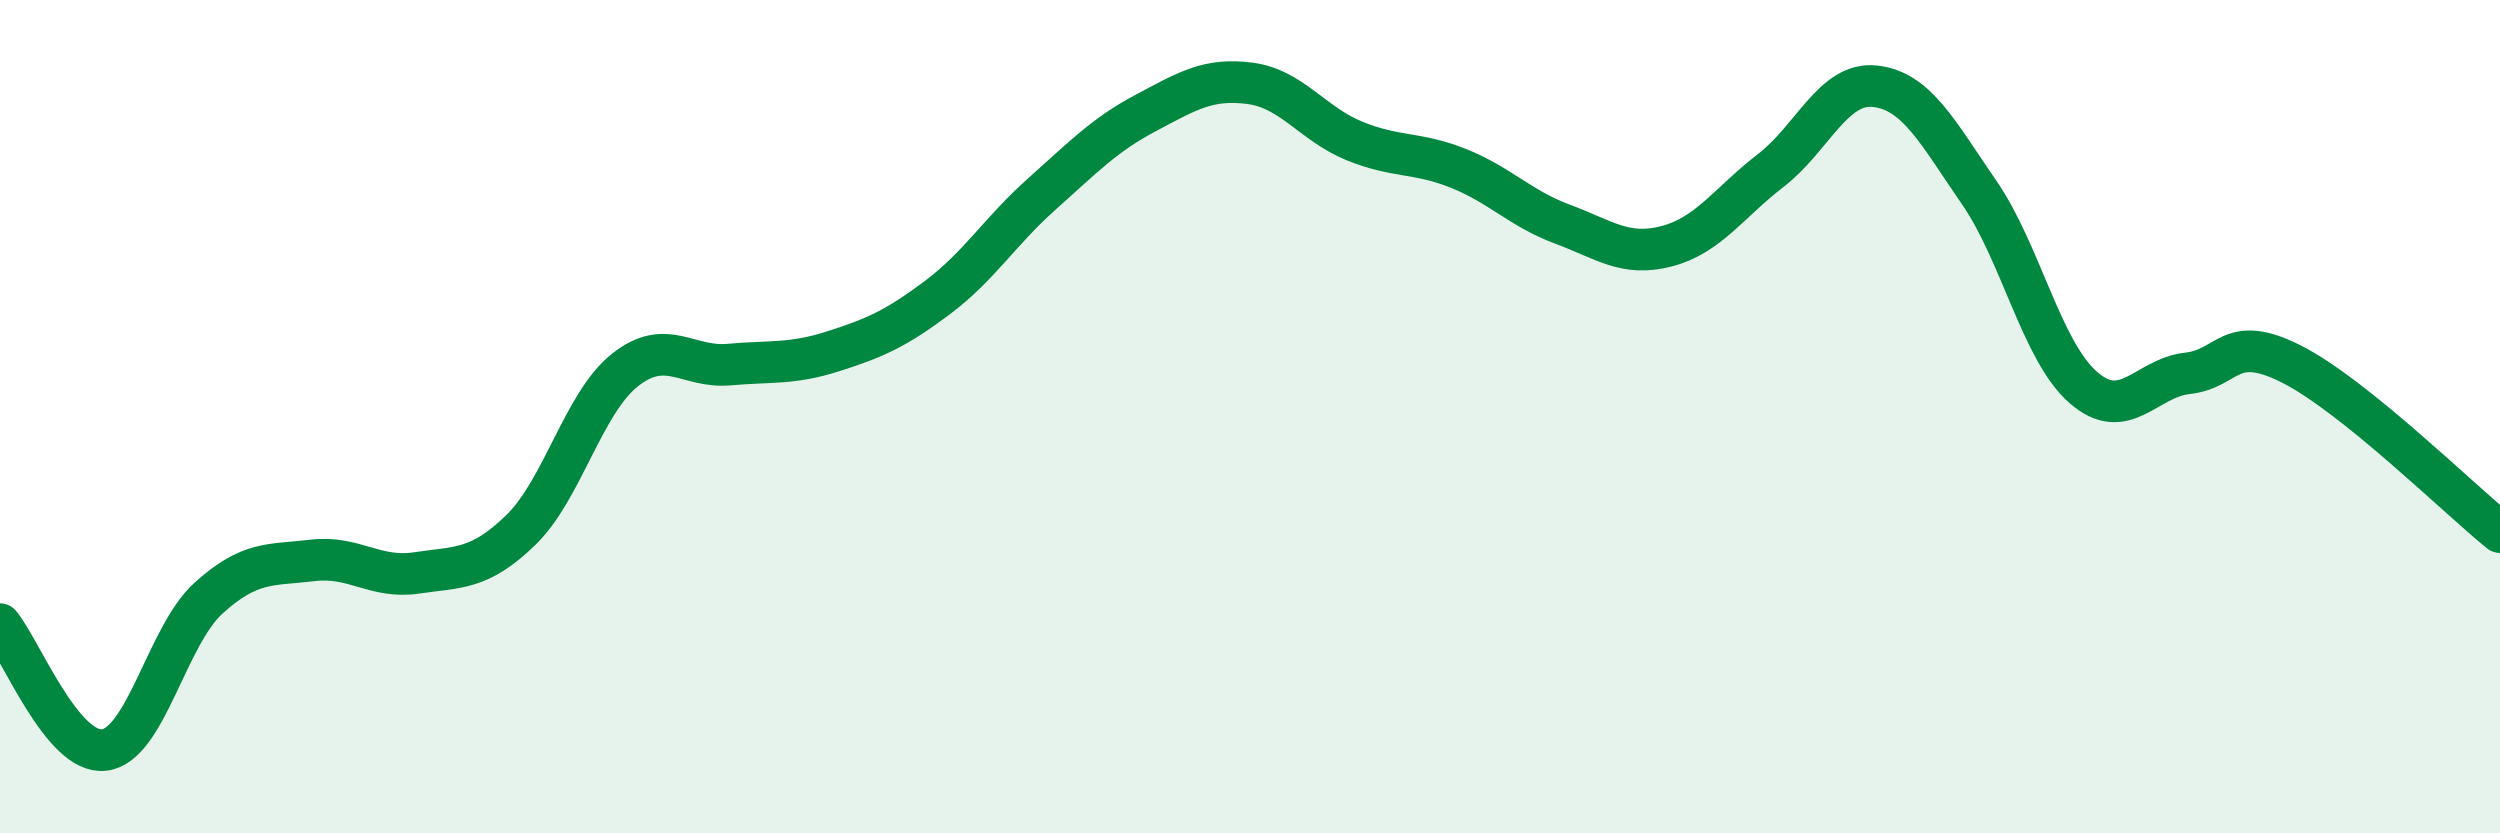 
    <svg width="60" height="20" viewBox="0 0 60 20" xmlns="http://www.w3.org/2000/svg">
      <path
        d="M 0,14.98 C 0.5,15.58 1.5,18.12 2.5,18 C 3.5,17.88 4,15.27 5,14.36 C 6,13.45 6.5,13.57 7.5,13.45 C 8.5,13.33 9,13.9 10,13.75 C 11,13.6 11.5,13.69 12.5,12.72 C 13.5,11.75 14,9.67 15,8.88 C 16,8.09 16.5,8.84 17.5,8.75 C 18.5,8.66 19,8.75 20,8.43 C 21,8.11 21.5,7.89 22.5,7.14 C 23.5,6.39 24,5.55 25,4.66 C 26,3.77 26.5,3.24 27.5,2.71 C 28.5,2.18 29,1.87 30,2 C 31,2.13 31.5,2.97 32.5,3.38 C 33.5,3.79 34,3.64 35,4.04 C 36,4.44 36.5,5.01 37.5,5.38 C 38.5,5.75 39,6.17 40,5.91 C 41,5.65 41.5,4.86 42.5,4.09 C 43.5,3.32 44,1.96 45,2.07 C 46,2.18 46.5,3.17 47.5,4.62 C 48.5,6.07 49,8.43 50,9.3 C 51,10.17 51.5,9.07 52.5,8.96 C 53.5,8.85 53.5,7.98 55,8.74 C 56.5,9.5 59,11.96 60,12.77L60 20L0 20Z"
        fill="#008740"
        opacity="0.1"
        stroke-linecap="round"
        stroke-linejoin="round"
      />
      <path
        d="M 0,14.98 C 0.5,15.58 1.5,18.12 2.5,18 C 3.5,17.88 4,15.27 5,14.36 C 6,13.45 6.5,13.57 7.5,13.45 C 8.5,13.33 9,13.9 10,13.75 C 11,13.6 11.5,13.69 12.5,12.72 C 13.5,11.75 14,9.67 15,8.88 C 16,8.09 16.5,8.84 17.5,8.75 C 18.5,8.66 19,8.75 20,8.43 C 21,8.11 21.5,7.89 22.5,7.14 C 23.5,6.39 24,5.55 25,4.66 C 26,3.77 26.5,3.24 27.5,2.71 C 28.5,2.18 29,1.87 30,2 C 31,2.13 31.5,2.97 32.5,3.38 C 33.5,3.79 34,3.64 35,4.04 C 36,4.44 36.5,5.01 37.5,5.38 C 38.5,5.75 39,6.17 40,5.91 C 41,5.65 41.5,4.86 42.5,4.09 C 43.5,3.32 44,1.96 45,2.07 C 46,2.18 46.5,3.17 47.5,4.62 C 48.5,6.07 49,8.43 50,9.3 C 51,10.17 51.5,9.07 52.5,8.96 C 53.5,8.85 53.5,7.98 55,8.74 C 56.5,9.5 59,11.96 60,12.77"
        stroke="#008740"
        stroke-width="1"
        fill="none"
        stroke-linecap="round"
        stroke-linejoin="round"
      />
    </svg>
  